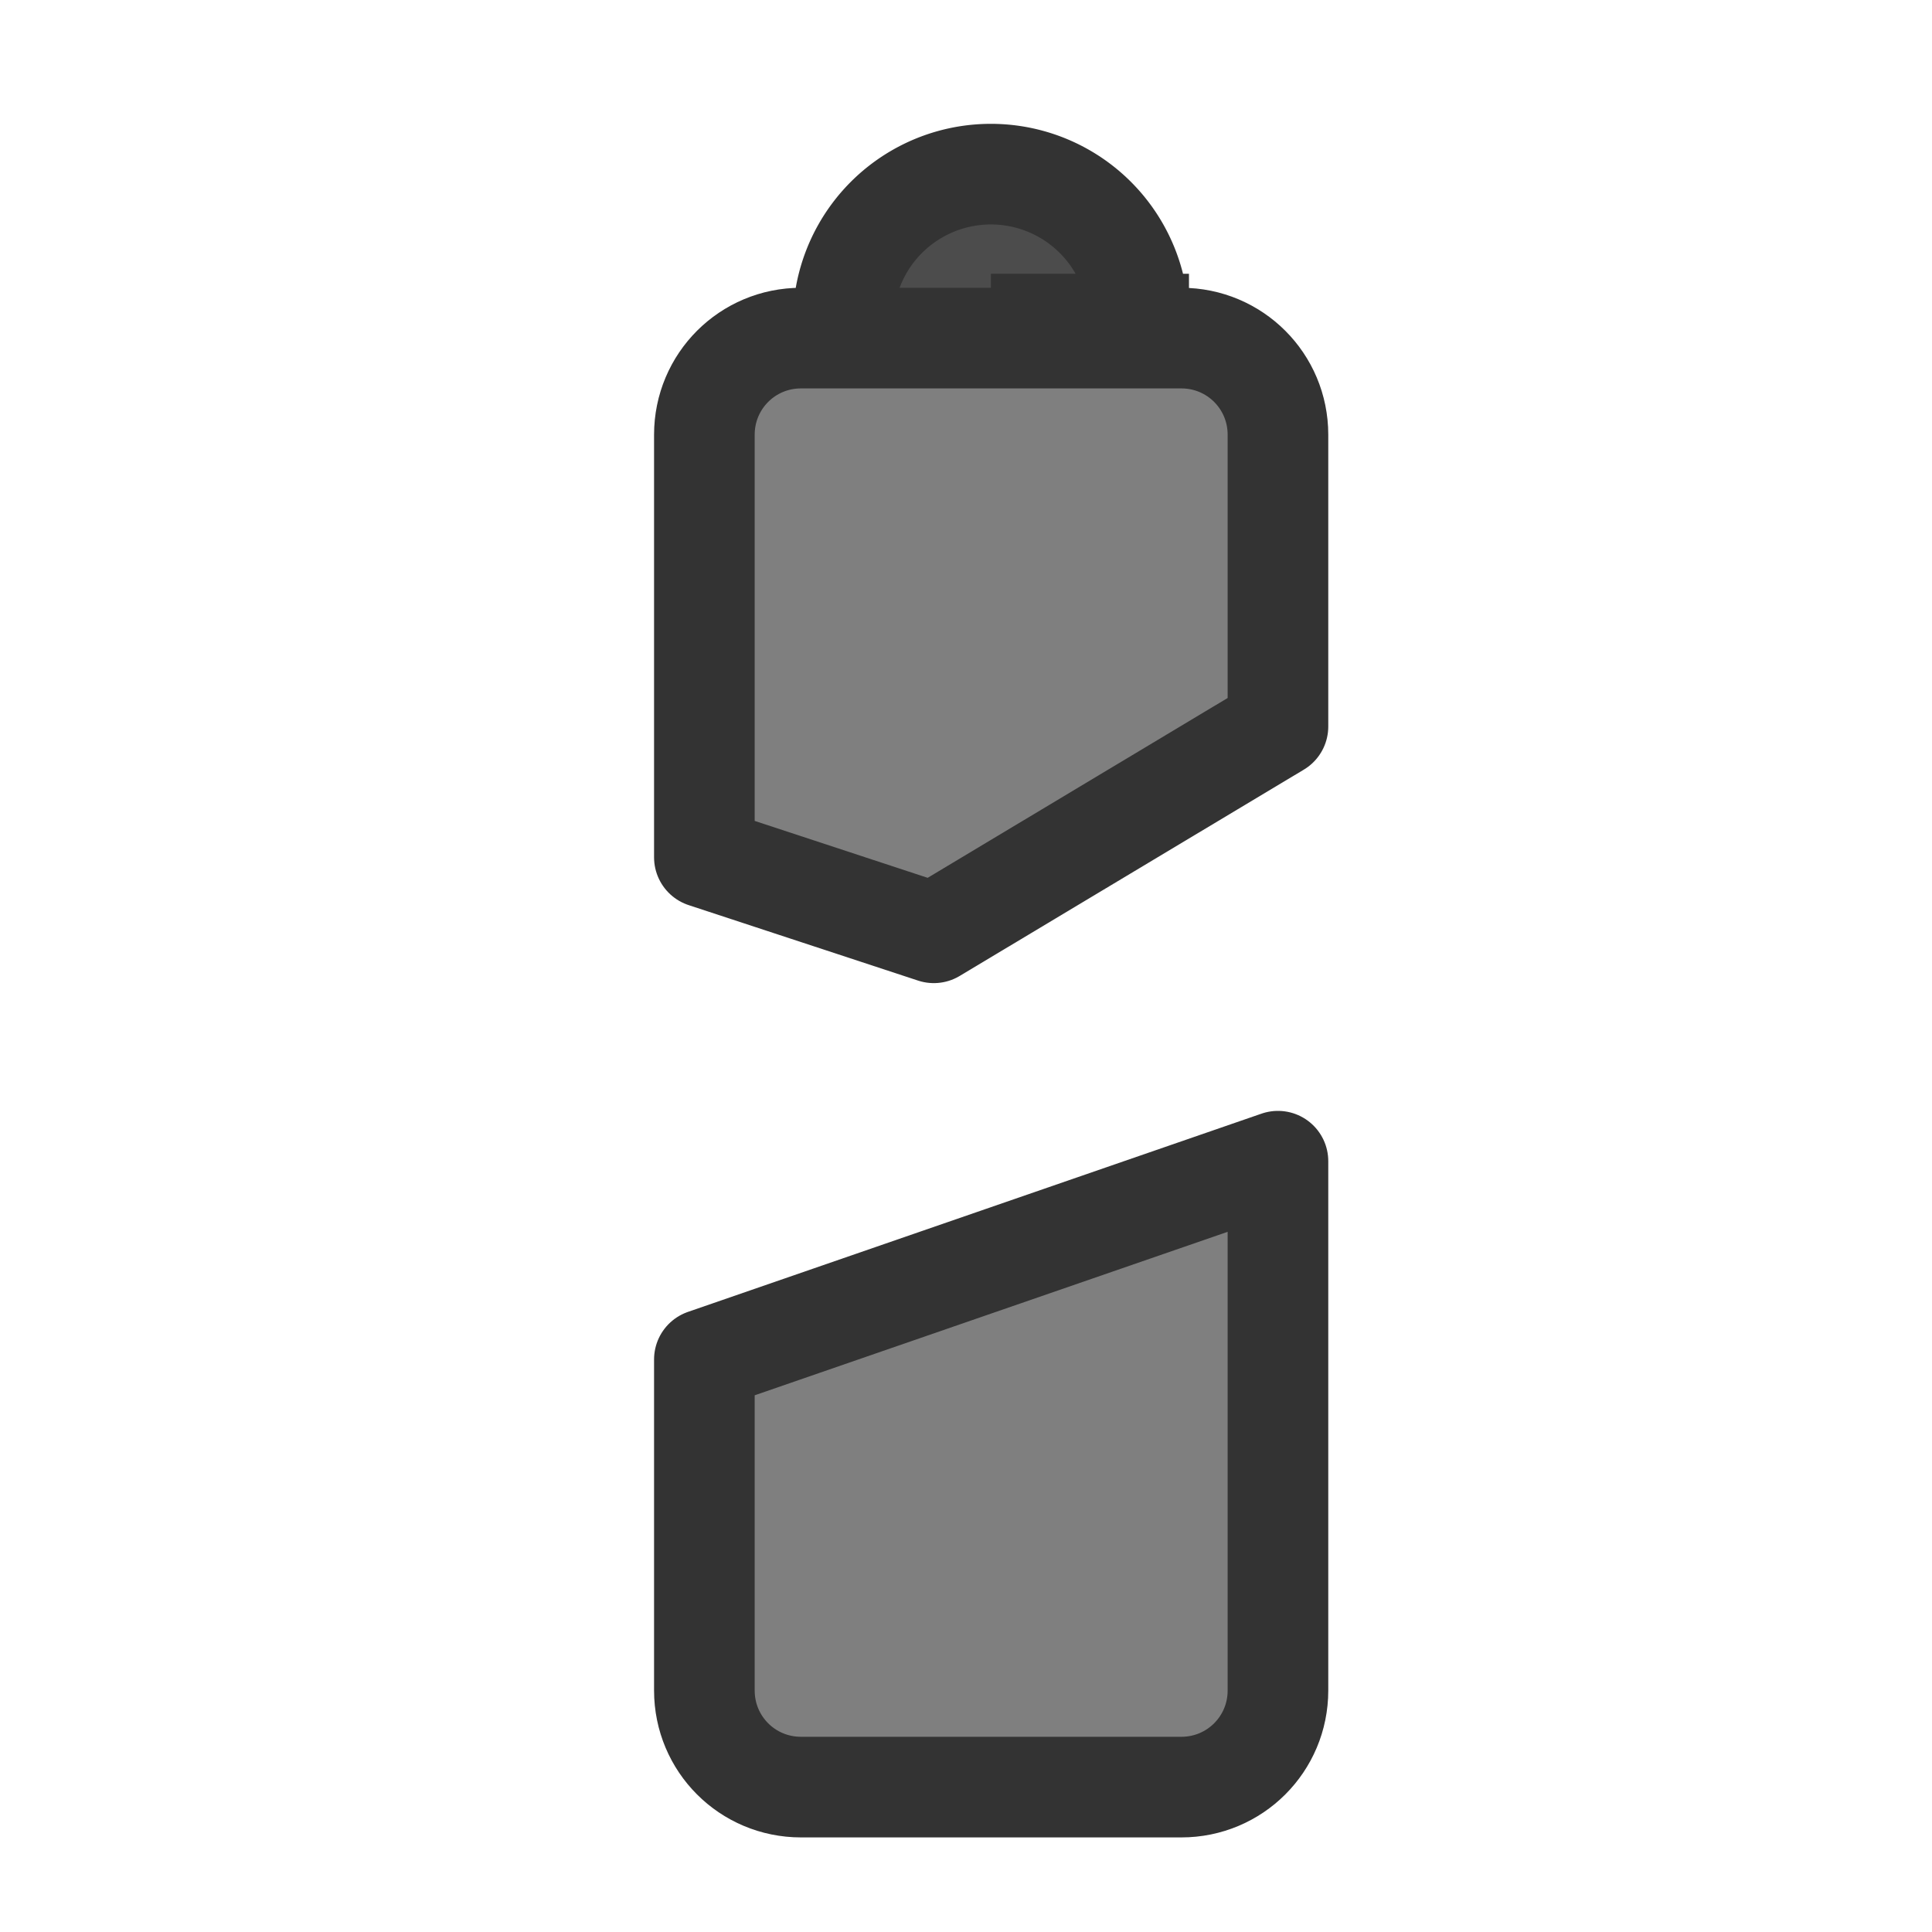 <?xml version="1.0" encoding="UTF-8" standalone="no"?>
<!DOCTYPE svg PUBLIC "-//W3C//DTD SVG 20010904//EN"
"http://www.w3.org/TR/2001/REC-SVG-20010904/DTD/svg10.dtd">
<!-- Created with Inkscape (http://www.inkscape.org/) -->
<svg
   version="1.0"
   x="0"
   y="0"
   width="60"
   height="60"
   id="svg1"
   sodipodi:version="0.32"
   inkscape:version="0.38.1"
   sodipodi:docname="laptop_nobattery.svg"
   sodipodi:docbase="/home/danny/flat/scalable/actions"
   xmlns="http://www.w3.org/2000/svg"
   xmlns:inkscape="http://www.inkscape.org/namespaces/inkscape"
   xmlns:sodipodi="http://sodipodi.sourceforge.net/DTD/sodipodi-0.dtd"
   xmlns:xlink="http://www.w3.org/1999/xlink">
  <sodipodi:namedview
     id="base"
     pagecolor="#ffffff"
     bordercolor="#666666"
     borderopacity="1.0"
     inkscape:pageopacity="0.0"
     inkscape:pageshadow="2"
     inkscape:zoom="4.9119411"
     inkscape:cx="32.486619"
     inkscape:cy="18.038609"
     inkscape:window-width="1016"
     inkscape:window-height="693"
     inkscape:window-x="0"
     inkscape:window-y="0" />
  <defs
     id="defs3" />
  <path
     sodipodi:type="arc"
     style="font-size:12;fill:#4c4c4c;fill-opacity:1;fill-rule:evenodd;stroke:#333333;stroke-width:3.125;stroke-dasharray:none;stroke-opacity:1;"
     id="path816"
     sodipodi:cx="13.76585865"
     sodipodi:cy="10.60486126"
     sodipodi:rx="4.58861923"
     sodipodi:ry="4.58861923"
     d="M 18.354 10.605 A 4.589 4.589 0 1 0 9.177,10.605 A 4.589 4.589 0 1 0 18.355 10.605 L 13.766 10.605 z"
     transform="translate(17.007,-0.54)"
     sodipodi:stroke-cmyk="(0 0 0 0.8)" />
  <path
     style="font-size:12;fill:#7f7f7f;fill-opacity:1;fill-rule:evenodd;stroke:#333333;stroke-width:3.125;stroke-dasharray:none;stroke-opacity:1;stroke-linejoin:round;stroke-linecap:round;"
     d="M 24.875,10.5 C 23.213,10.5 21.875,11.838 21.875,13.5 L 21.875,26.625 L 29,28.969 L 39.688,22.562 L 39.688,13.5 C 39.688,11.838 38.349,10.5 36.688,10.5 L 24.875,10.5 z M 39.688,36.062 L 21.875,42.219 L 21.875,52.5 C 21.875,54.162 23.213,55.5 24.875,55.5 L 36.688,55.5 C 38.349,55.5 39.688,54.162 39.688,52.5 L 39.688,36.062 z "
     id="path832" />

</svg>
